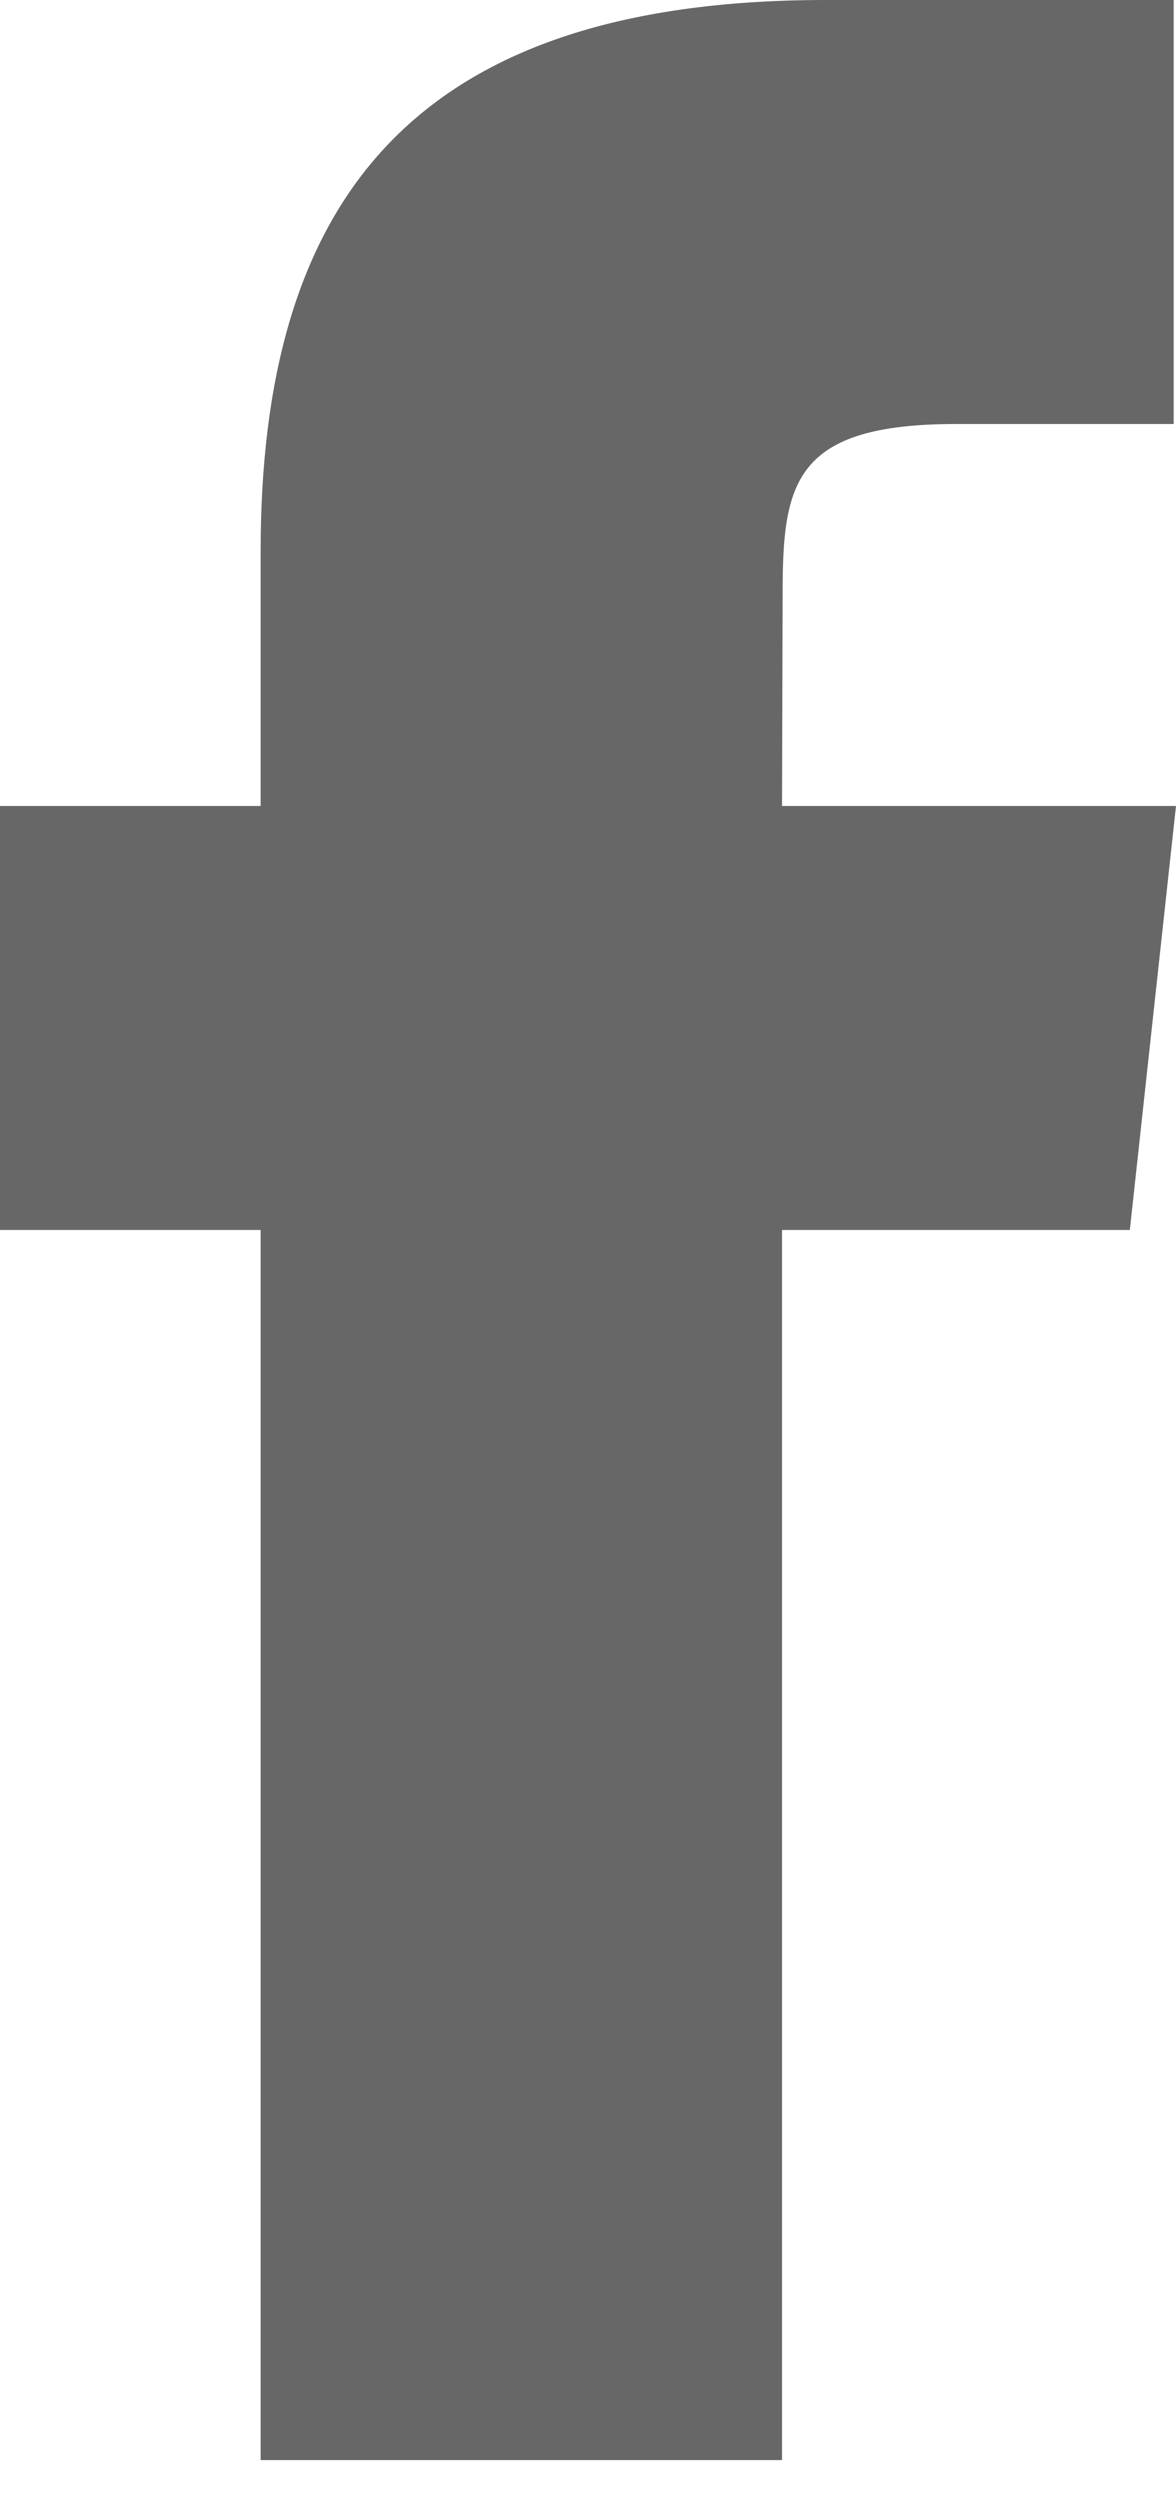 <svg xmlns="http://www.w3.org/2000/svg" width="8" height="17" viewBox="0 0 8 17">
    <path fill="#676767" fill-rule="evenodd" d="M5.32 16.727H1.773V8.363H0V5.48h1.773V3.75c0-2.351 1-3.75 3.844-3.75h2.367v2.883h-1.48c-1.107 0-1.18.403-1.18 1.155L5.32 5.48H8l-.314 2.883H5.32v8.364z"/>
</svg>
